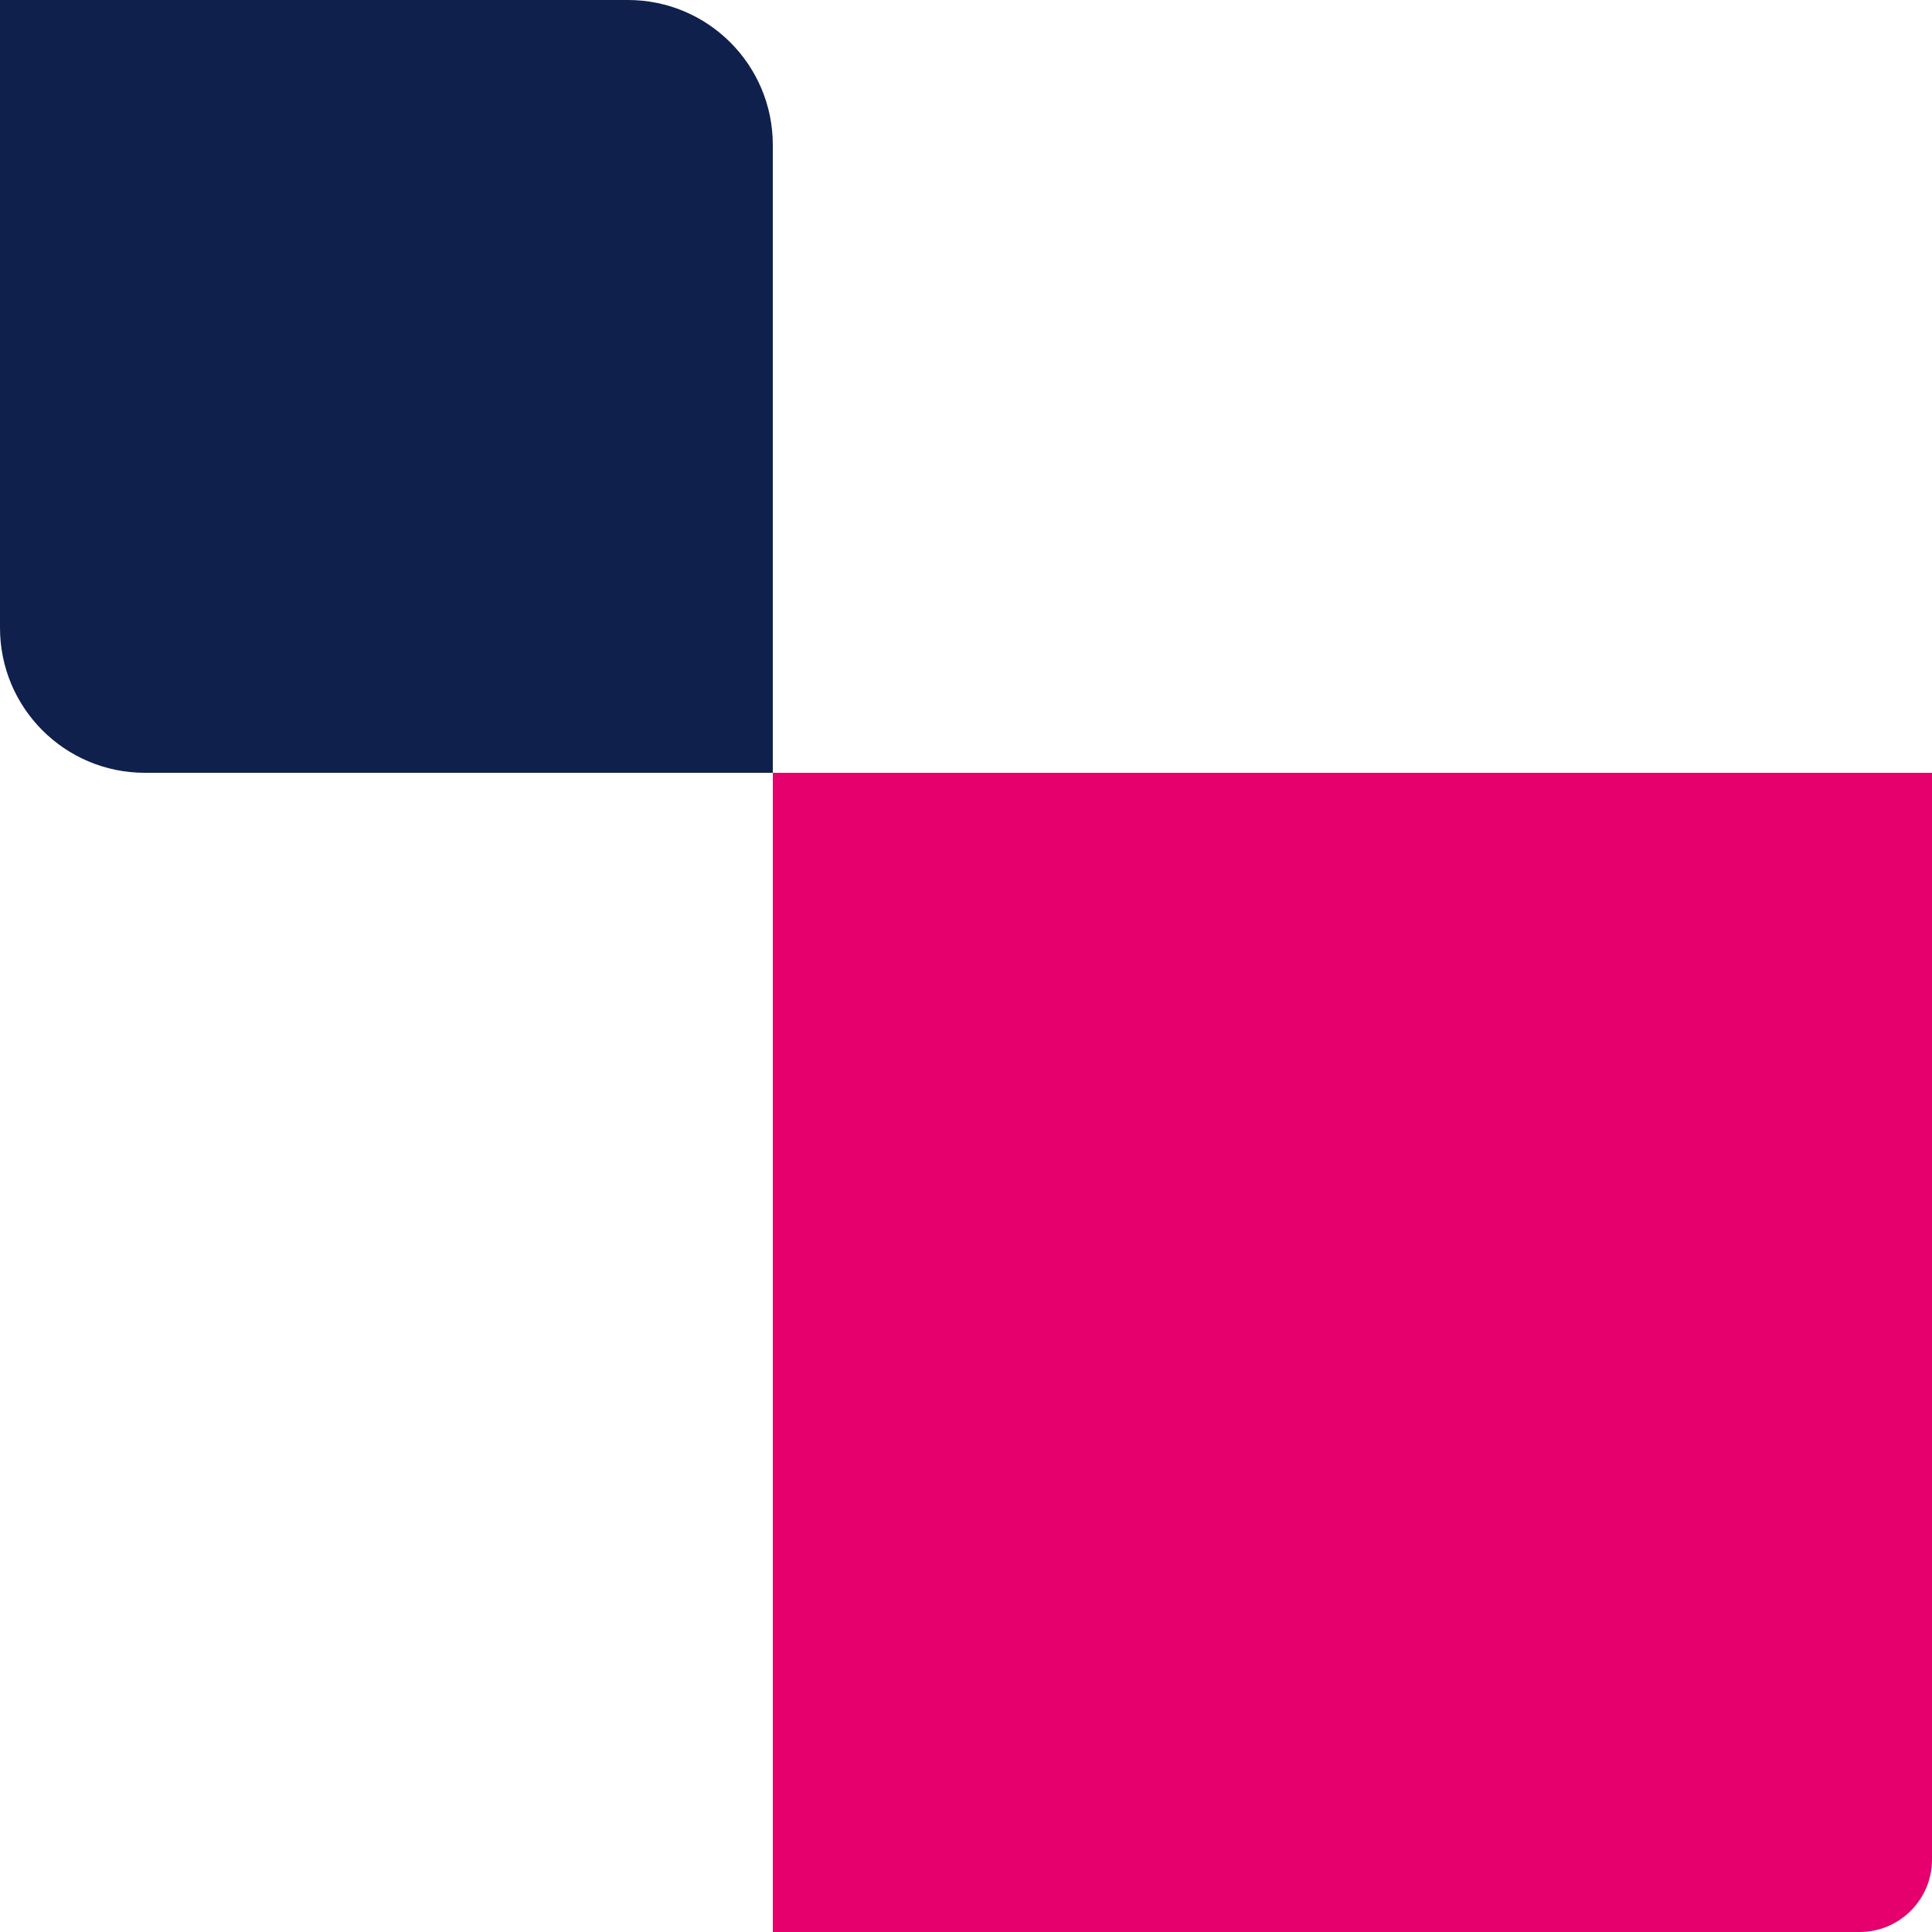 <svg id="block-image_box-pink-right-svg" width="80" height="80" viewBox="0 0 80 80" fill="none" xmlns="http://www.w3.org/2000/svg">
<path d="M80 32L80 77C80 78.657 78.657 80 77 80L32 80L32 32L80 32Z" fill="#E6006D"/>
<path d="M0 0H26C29.314 0 32 2.686 32 6V32H6C2.686 32 0 29.314 0 26V0Z" fill="#10204D"/>
</svg>
